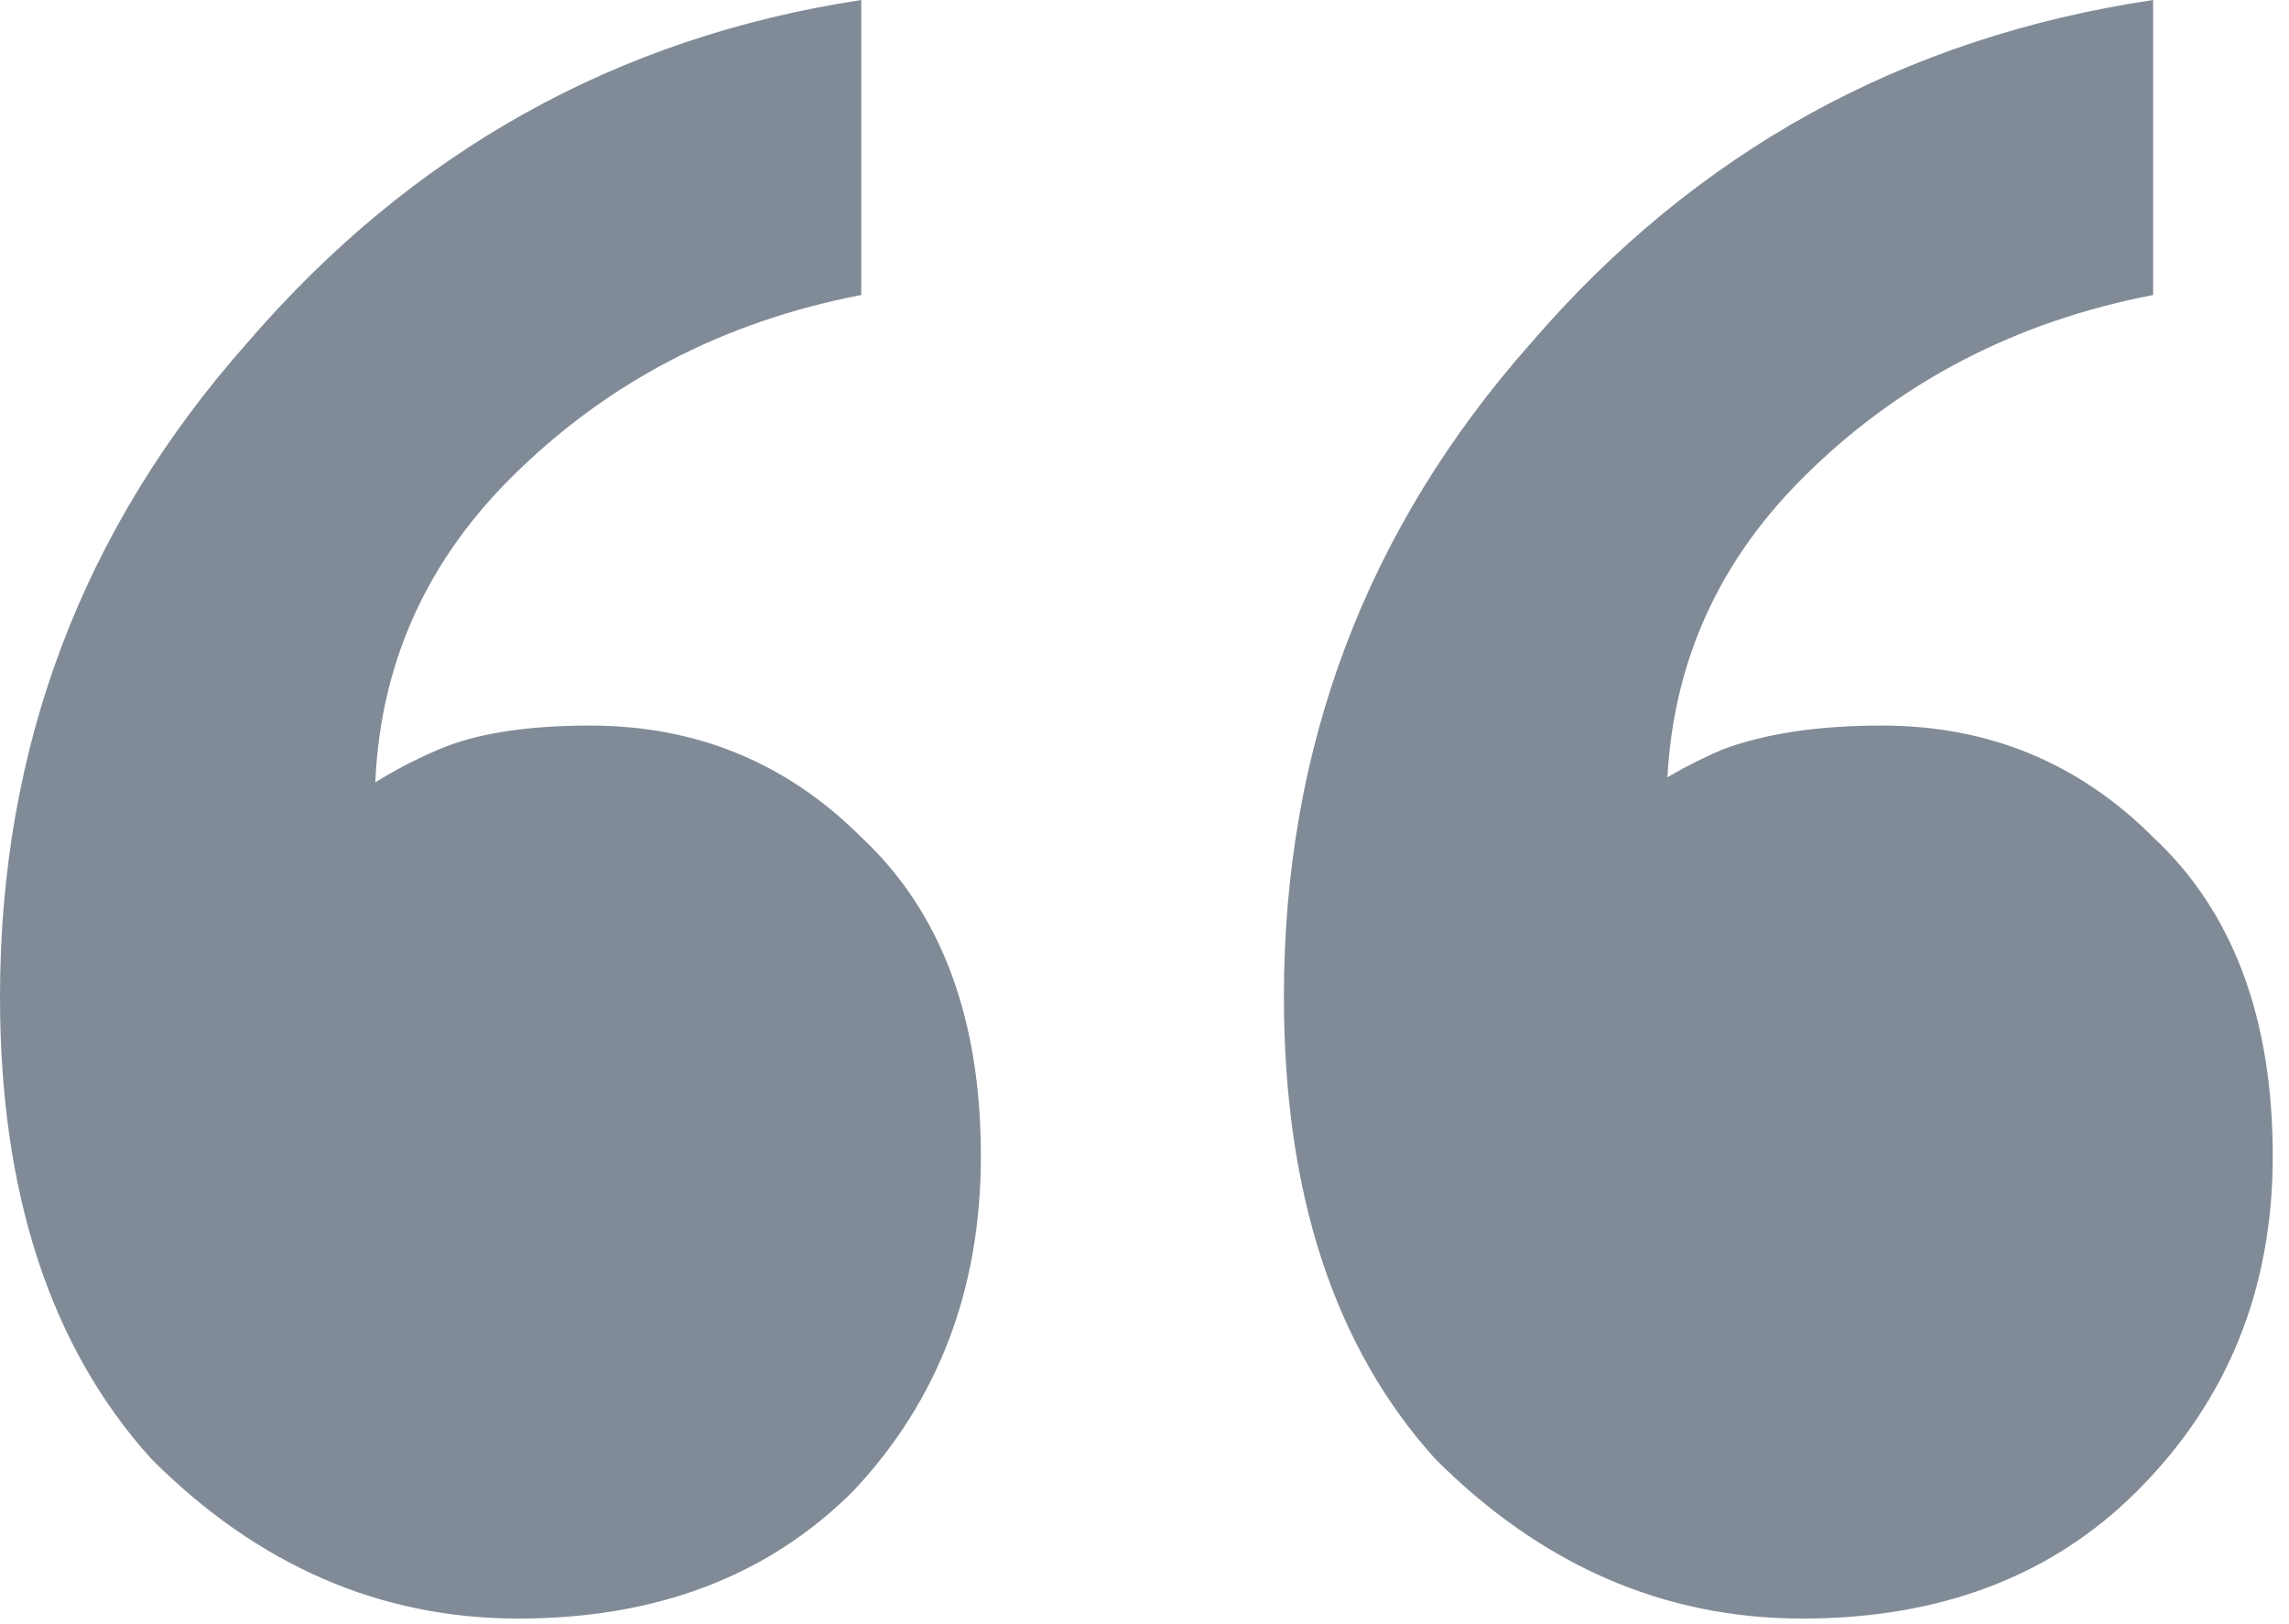 <svg width="31" height="22" viewBox="0 0 31 22" fill="none" xmlns="http://www.w3.org/2000/svg">
<path d="M5.076 10.908H4.644C5.004 10.62 5.436 10.368 5.94 10.152C6.444 9.936 7.128 9.828 7.992 9.828C9.432 9.828 10.656 10.332 11.664 11.34C12.744 12.348 13.284 13.788 13.284 15.66C13.284 17.46 12.708 18.972 11.556 20.196C10.404 21.348 8.892 21.924 7.02 21.924C5.148 21.924 3.492 21.204 2.052 19.764C0.684 18.252 0 16.164 0 13.5C0 10.116 1.116 7.164 3.348 4.644C5.58 2.052 8.352 0.504 11.664 0V3.996C9.792 4.356 8.208 5.184 6.912 6.48C5.688 7.704 5.076 9.18 5.076 10.908ZM22.572 10.908H22.032C22.392 10.62 22.824 10.368 23.328 10.152C23.904 9.936 24.624 9.828 25.488 9.828C26.928 9.828 28.152 10.332 29.16 11.34C30.24 12.348 30.78 13.788 30.78 15.66C30.78 17.46 30.168 18.972 28.944 20.196C27.792 21.348 26.28 21.924 24.408 21.924C22.536 21.924 20.88 21.204 19.44 19.764C18.072 18.252 17.388 16.164 17.388 13.5C17.388 10.116 18.504 7.164 20.736 4.644C22.968 2.052 25.776 0.504 29.16 0V3.996C27.288 4.356 25.704 5.184 24.408 6.48C23.184 7.704 22.572 9.18 22.572 10.908Z" fill="#818B97"/>
</svg>
